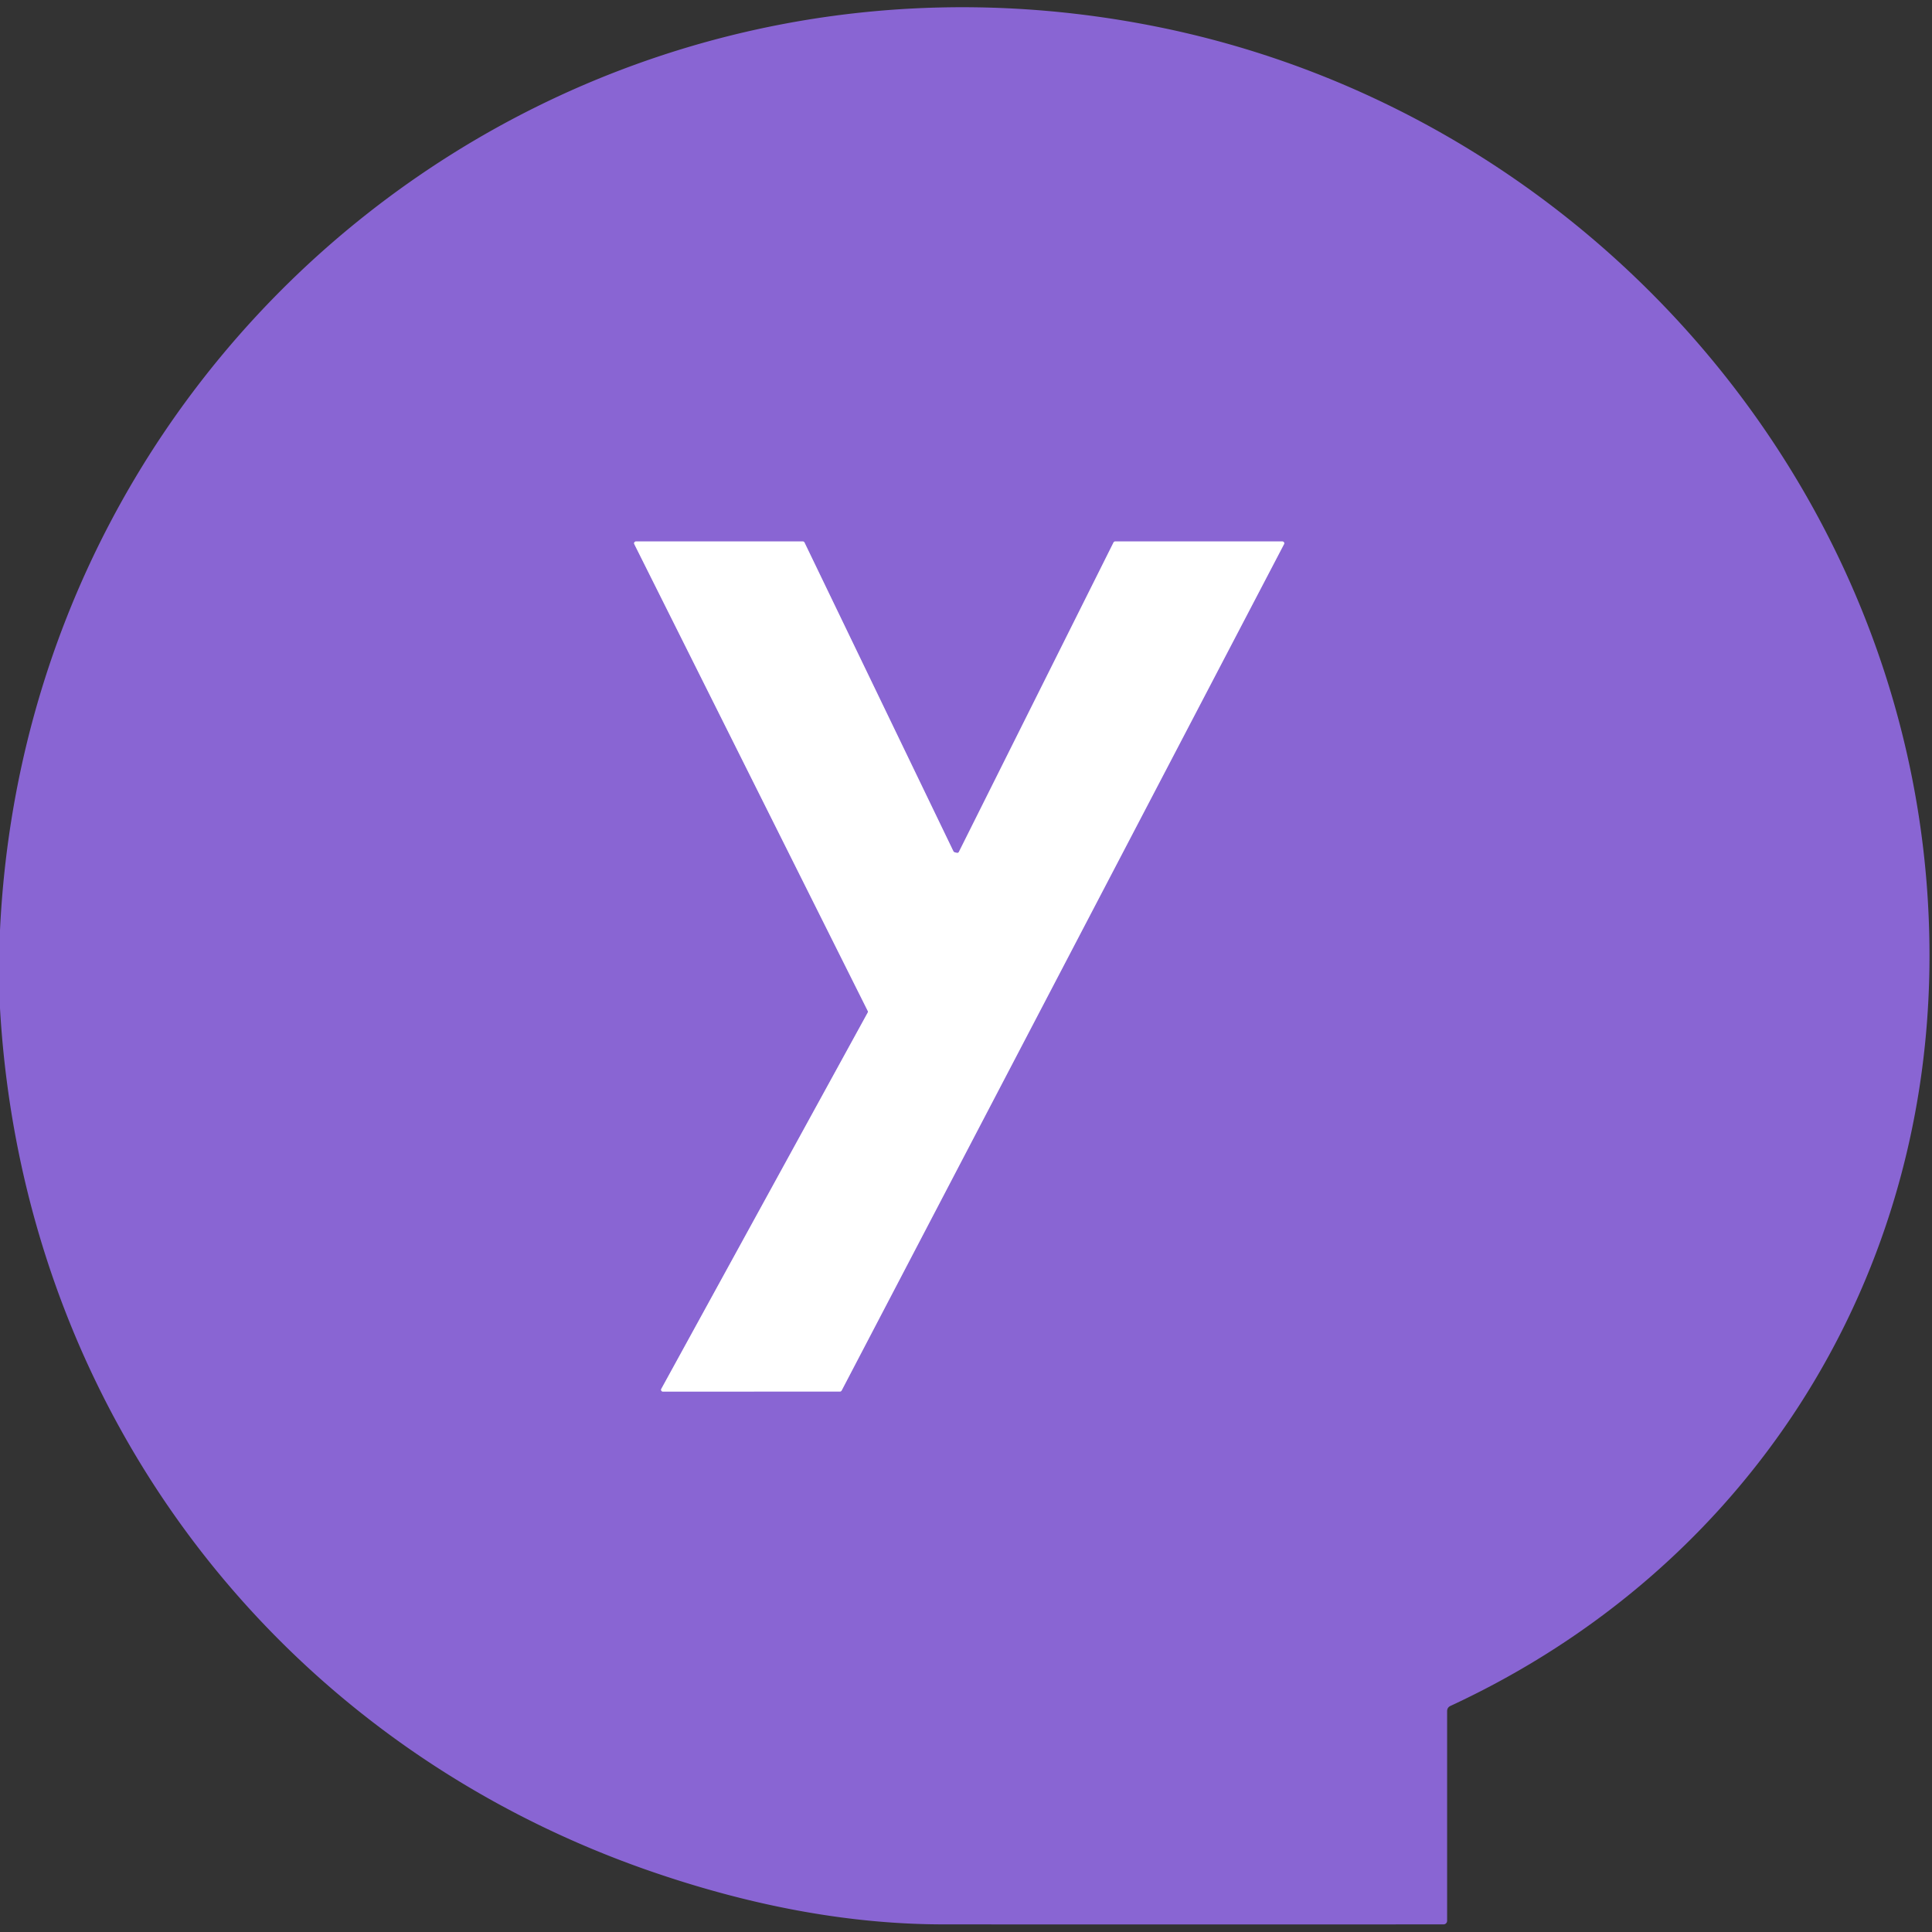 <?xml version="1.0" encoding="UTF-8" standalone="no"?>
<!DOCTYPE svg PUBLIC "-//W3C//DTD SVG 1.1//EN" "http://www.w3.org/Graphics/SVG/1.1/DTD/svg11.dtd">
<svg xmlns="http://www.w3.org/2000/svg" version="1.1" viewBox="0.00 0.00 256.00 256.00">
<rect x="0.00" y="0.00" width="256.00" height="256.00" fill="#333333" stroke="none"/>
<path stroke="#c4b2e9" stroke-width="2.00" fill="none" stroke-linecap="butt" vector-effect="non-scaling-stroke" d="
  M 127.06 112.88
  A 0.24 0.24 0.0 0 1 126.78 113.01
  L 126.49 112.93
  A 0.24 0.24 0.0 0 1 126.33 112.80
  L 106.60 71.89
  A 0.24 0.24 0.0 0 0 106.38 71.75
  L 84.27 71.75
  A 0.24 0.24 0.0 0 0 84.05 72.10
  L 114.98 133.95
  A 0.24 0.24 0.0 0 1 114.98 134.17
  L 87.63 184.03
  A 0.24 0.24 0.0 0 0 87.85 184.39
  L 111.30 184.38
  A 0.24 0.24 0.0 0 0 111.52 184.25
  L 170.14 72.10
  A 0.24 0.24 0.0 0 0 169.92 71.75
  L 147.77 71.75
  A 0.24 0.24 0.0 0 0 147.55 71.88
  L 127.06 112.88"
/>
<path fill="#8965d3" d="
  M 0.00 133.60
  L 0.00 123.25
  C 3.74 44.69 75.62 -11.90 153.04 3.49
  C 211.82 15.17 256.34 67.48 255.66 127.99
  C 255.17 170.82 231.15 207.97 192.20 226.04
  Q 191.75 226.25 191.75 226.75
  L 191.75 254.52
  A 0.47 0.47 0.0 0 1 191.28 254.99
  Q 158.22 255.01 125.00 254.99
  Q 106.96 254.98 87.06 248.24
  C 36.93 231.28 3.06 186.95 0.00 133.60
  Z
  M 127.06 112.88
  A 0.24 0.24 0.0 0 1 126.78 113.01
  L 126.49 112.93
  A 0.24 0.24 0.0 0 1 126.33 112.80
  L 106.60 71.89
  A 0.24 0.24 0.0 0 0 106.38 71.75
  L 84.27 71.75
  A 0.24 0.24 0.0 0 0 84.05 72.10
  L 114.98 133.95
  A 0.24 0.24 0.0 0 1 114.98 134.17
  L 87.63 184.03
  A 0.24 0.24 0.0 0 0 87.85 184.39
  L 111.30 184.38
  A 0.24 0.24 0.0 0 0 111.52 184.25
  L 170.14 72.10
  A 0.24 0.24 0.0 0 0 169.92 71.75
  L 147.77 71.75
  A 0.24 0.24 0.0 0 0 147.55 71.88
  L 127.06 112.88
  Z"
/>
<path fill="#ffffff" d="
  M 127.06 112.88
  L 147.55 71.88
  A 0.24 0.24 0.0 0 1 147.77 71.75
  L 169.92 71.75
  A 0.24 0.24 0.0 0 1 170.14 72.10
  L 111.52 184.25
  A 0.24 0.24 0.0 0 1 111.30 184.38
  L 87.85 184.39
  A 0.24 0.24 0.0 0 1 87.63 184.03
  L 114.98 134.17
  A 0.24 0.24 0.0 0 0 114.98 133.95
  L 84.05 72.10
  A 0.24 0.24 0.0 0 1 84.27 71.75
  L 106.38 71.75
  A 0.24 0.24 0.0 0 1 106.60 71.89
  L 126.33 112.80
  A 0.24 0.24 0.0 0 0 126.49 112.93
  L 126.78 113.01
  A 0.24 0.24 0.0 0 0 127.06 112.88
  Z"
/>
</svg>
